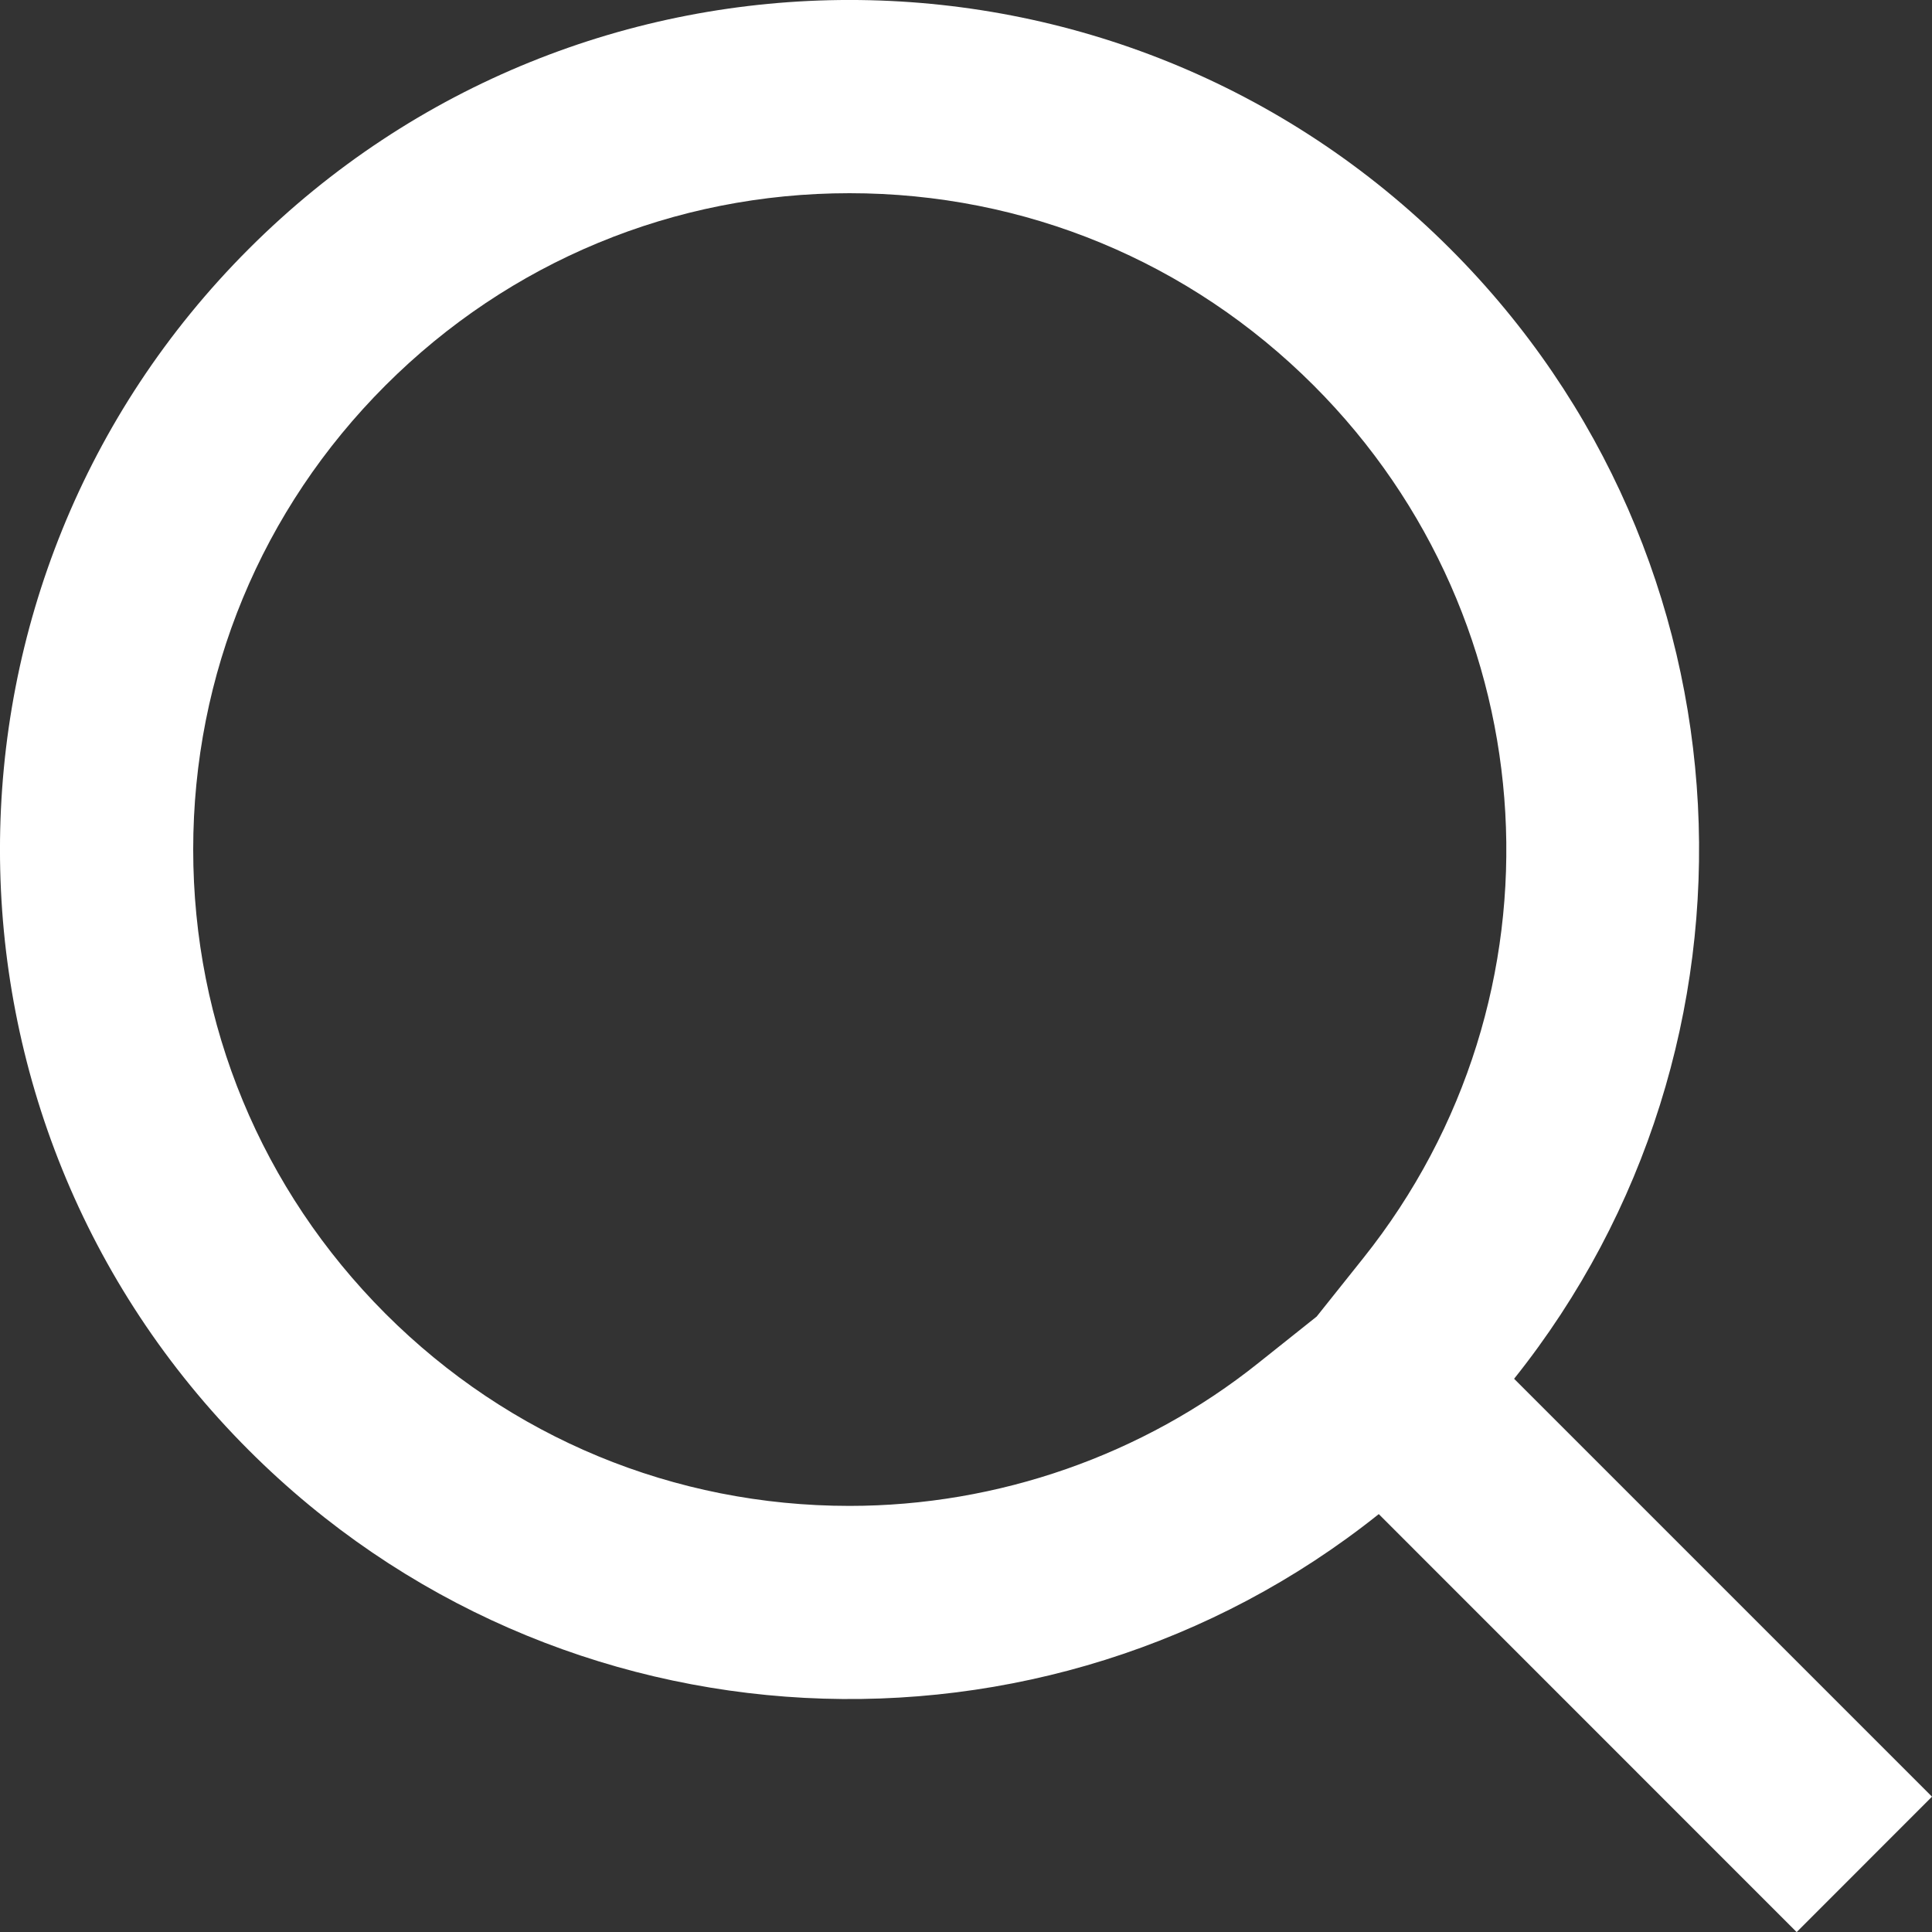 <svg xmlns="http://www.w3.org/2000/svg" width="20" height="20.001" viewBox="0 0 20 20.001">
  <rect x="0" y="0" width="20" height="20.001" fill="#333333" stroke="none"/>
  <g id="icon_search" fill="none">
    <path d="M14.273,15.674a8.794,8.794,0,1,1,1.4-1.4L20,18.6,18.6,20Z" stroke="none"/>
    <path d="M 8.794 15.589 C 10.33 15.589 11.832 15.064 13.025 14.111 L 13.63 13.629 L 14.111 13.026 C 16.269 10.324 16.048 6.439 13.599 3.99 C 12.316 2.707 10.609 2 8.794 2 C 6.98 2 5.273 2.707 3.99 3.99 C 2.707 5.273 2 6.979 2 8.794 C 2 10.609 2.707 12.315 3.99 13.599 C 5.273 14.882 6.98 15.589 8.794 15.589 M 18.599 20.001 L 14.273 15.674 C 10.821 18.431 5.773 18.21 2.576 15.013 C -0.859 11.579 -0.859 6.01 2.576 2.576 C 6.01 -0.859 11.579 -0.859 15.013 2.576 C 18.211 5.773 18.431 10.821 15.674 14.273 L 20 18.599 L 18.599 20.001 Z" stroke="none" fill="#fff"/>
  </g>
</svg>
